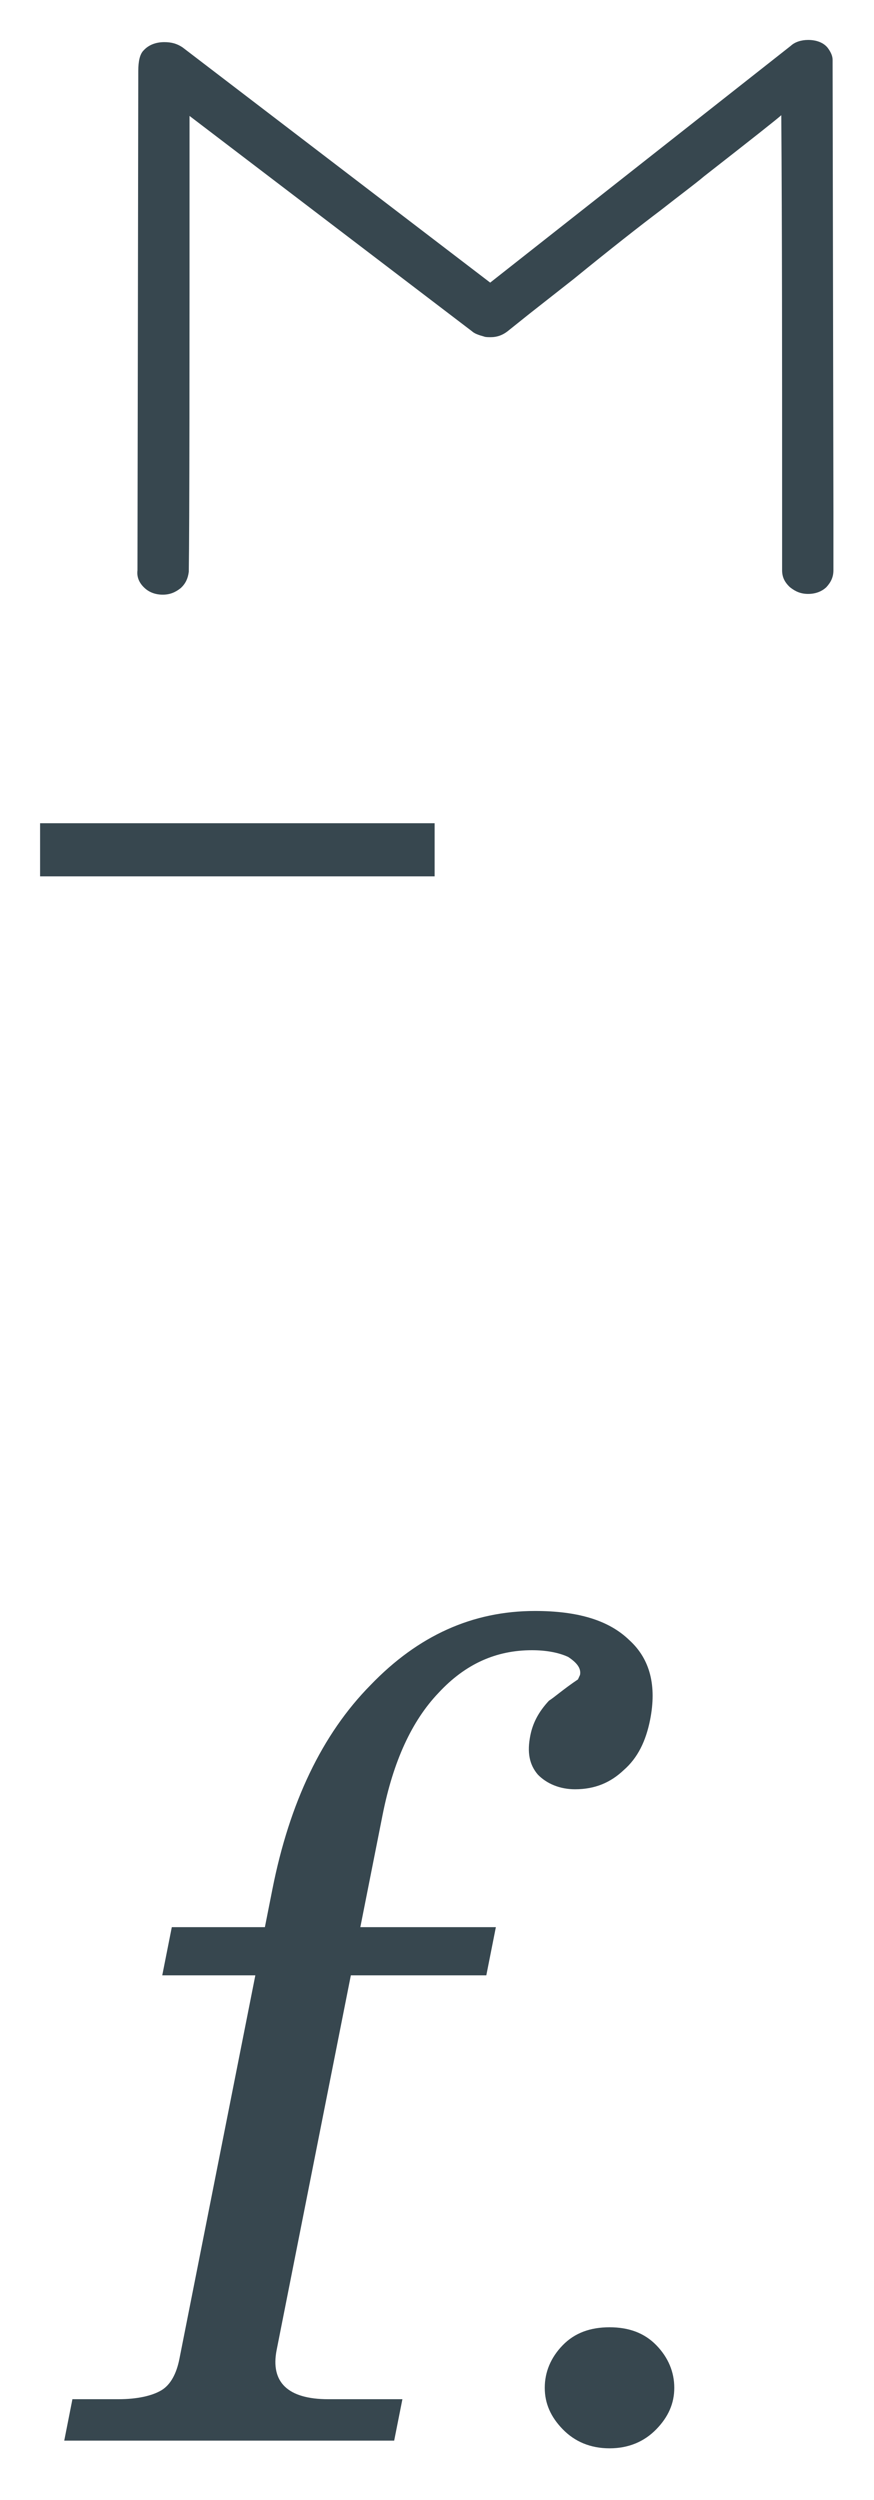 <?xml version="1.0" encoding="UTF-8"?>
<svg width="14px" height="40px" viewBox="0 0 14 40" version="1.1" xmlns="http://www.w3.org/2000/svg" xmlns:xlink="http://www.w3.org/1999/xlink">
    <!-- Generator: Sketch 62 (91390) - https://sketch.com -->
    <title>m_f</title>
    <desc>Created with Sketch.</desc>
    <g id="Page-1" stroke="none" stroke-width="1" fill="none" fill-rule="evenodd">
        <g id="m_f." transform="translate(-17, -4)">
            <g id="Group">
                <rect id="Rectangle" x="0" y="0" width="48" height="48"></rect>
                <path d="M30.236,13.396 C30.16,13.467 30.059,13.503 29.945,13.503 C29.831,13.503 29.743,13.467 29.654,13.396 C29.566,13.314 29.528,13.231 29.528,13.125 L29.528,11.98 C29.528,9.773 29.528,7.731 29.515,5.843 C29.452,5.902 29.048,6.22 28.277,6.822 C28.138,6.94 27.898,7.117 27.582,7.365 C27.253,7.613 26.785,7.979 26.191,8.463 L25.484,9.018 L25.13,9.301 C25.054,9.36 24.965,9.395 24.864,9.395 C24.814,9.395 24.776,9.395 24.751,9.384 C24.662,9.36 24.599,9.336 24.561,9.301 L20.036,5.855 C20.036,9.926 20.036,12.358 20.024,13.149 C20.011,13.255 19.973,13.337 19.897,13.408 C19.809,13.479 19.72,13.515 19.607,13.515 C19.493,13.515 19.392,13.479 19.316,13.408 C19.227,13.326 19.189,13.231 19.202,13.125 L19.215,5.135 C19.215,4.981 19.24,4.863 19.303,4.804 C19.379,4.721 19.493,4.674 19.632,4.674 C19.746,4.674 19.834,4.698 19.923,4.757 L24.852,8.522 L29.667,4.733 C29.73,4.674 29.831,4.639 29.945,4.639 C30.084,4.639 30.198,4.686 30.261,4.769 C30.312,4.839 30.337,4.899 30.337,4.958 L30.337,5.04 L30.35,12.181 L30.35,13.125 C30.35,13.231 30.312,13.314 30.236,13.396 Z" id="Path" fill="#37474F" fill-rule="nonzero"></path>
                <polygon id="Path" fill="#37474F" fill-rule="nonzero" points="23.962 17.172 17.642 17.172 17.642 18.022 23.962 18.022"></polygon>
                <path d="M23.128,33.041 L22.772,34.835 L24.943,34.835 L24.79,35.606 L22.62,35.606 L21.432,41.598 C21.328,42.119 21.615,42.388 22.257,42.388 L23.446,42.388 L23.314,43.051 L18.029,43.051 L18.16,42.388 L18.897,42.388 C19.199,42.388 19.436,42.334 19.586,42.245 C19.736,42.154 19.828,41.975 19.874,41.742 L21.09,35.606 L19.599,35.606 L19.752,34.835 L21.243,34.835 L21.364,34.225 C21.638,32.844 22.157,31.75 22.937,30.96 C23.697,30.171 24.568,29.776 25.569,29.776 C26.248,29.776 26.748,29.92 27.081,30.243 C27.417,30.548 27.52,30.978 27.414,31.516 C27.346,31.857 27.217,32.126 26.989,32.324 C26.78,32.521 26.532,32.629 26.211,32.629 C25.966,32.629 25.757,32.539 25.616,32.395 C25.478,32.234 25.441,32.037 25.495,31.768 C25.534,31.57 25.626,31.391 25.794,31.211 C25.88,31.158 26.018,31.032 26.258,30.871 L26.291,30.799 C26.312,30.691 26.236,30.601 26.102,30.512 C25.947,30.44 25.746,30.404 25.52,30.404 C24.953,30.404 24.458,30.619 24.025,31.086 C23.597,31.534 23.299,32.18 23.128,33.041 Z" id="Path" fill="#37474F" fill-rule="nonzero"></path>
                <path d="M27.801,42.206 C27.801,42.456 27.705,42.672 27.513,42.869 C27.321,43.066 27.071,43.174 26.764,43.174 C26.456,43.174 26.206,43.066 26.014,42.869 C25.822,42.672 25.726,42.456 25.726,42.206 C25.726,41.954 25.822,41.721 26.014,41.524 C26.206,41.327 26.456,41.237 26.764,41.237 C27.071,41.237 27.321,41.327 27.513,41.524 C27.705,41.721 27.801,41.954 27.801,42.206 Z" id="Path" fill="#37474F" fill-rule="nonzero"></path>
            </g>
        </g>
    </g>
</svg>